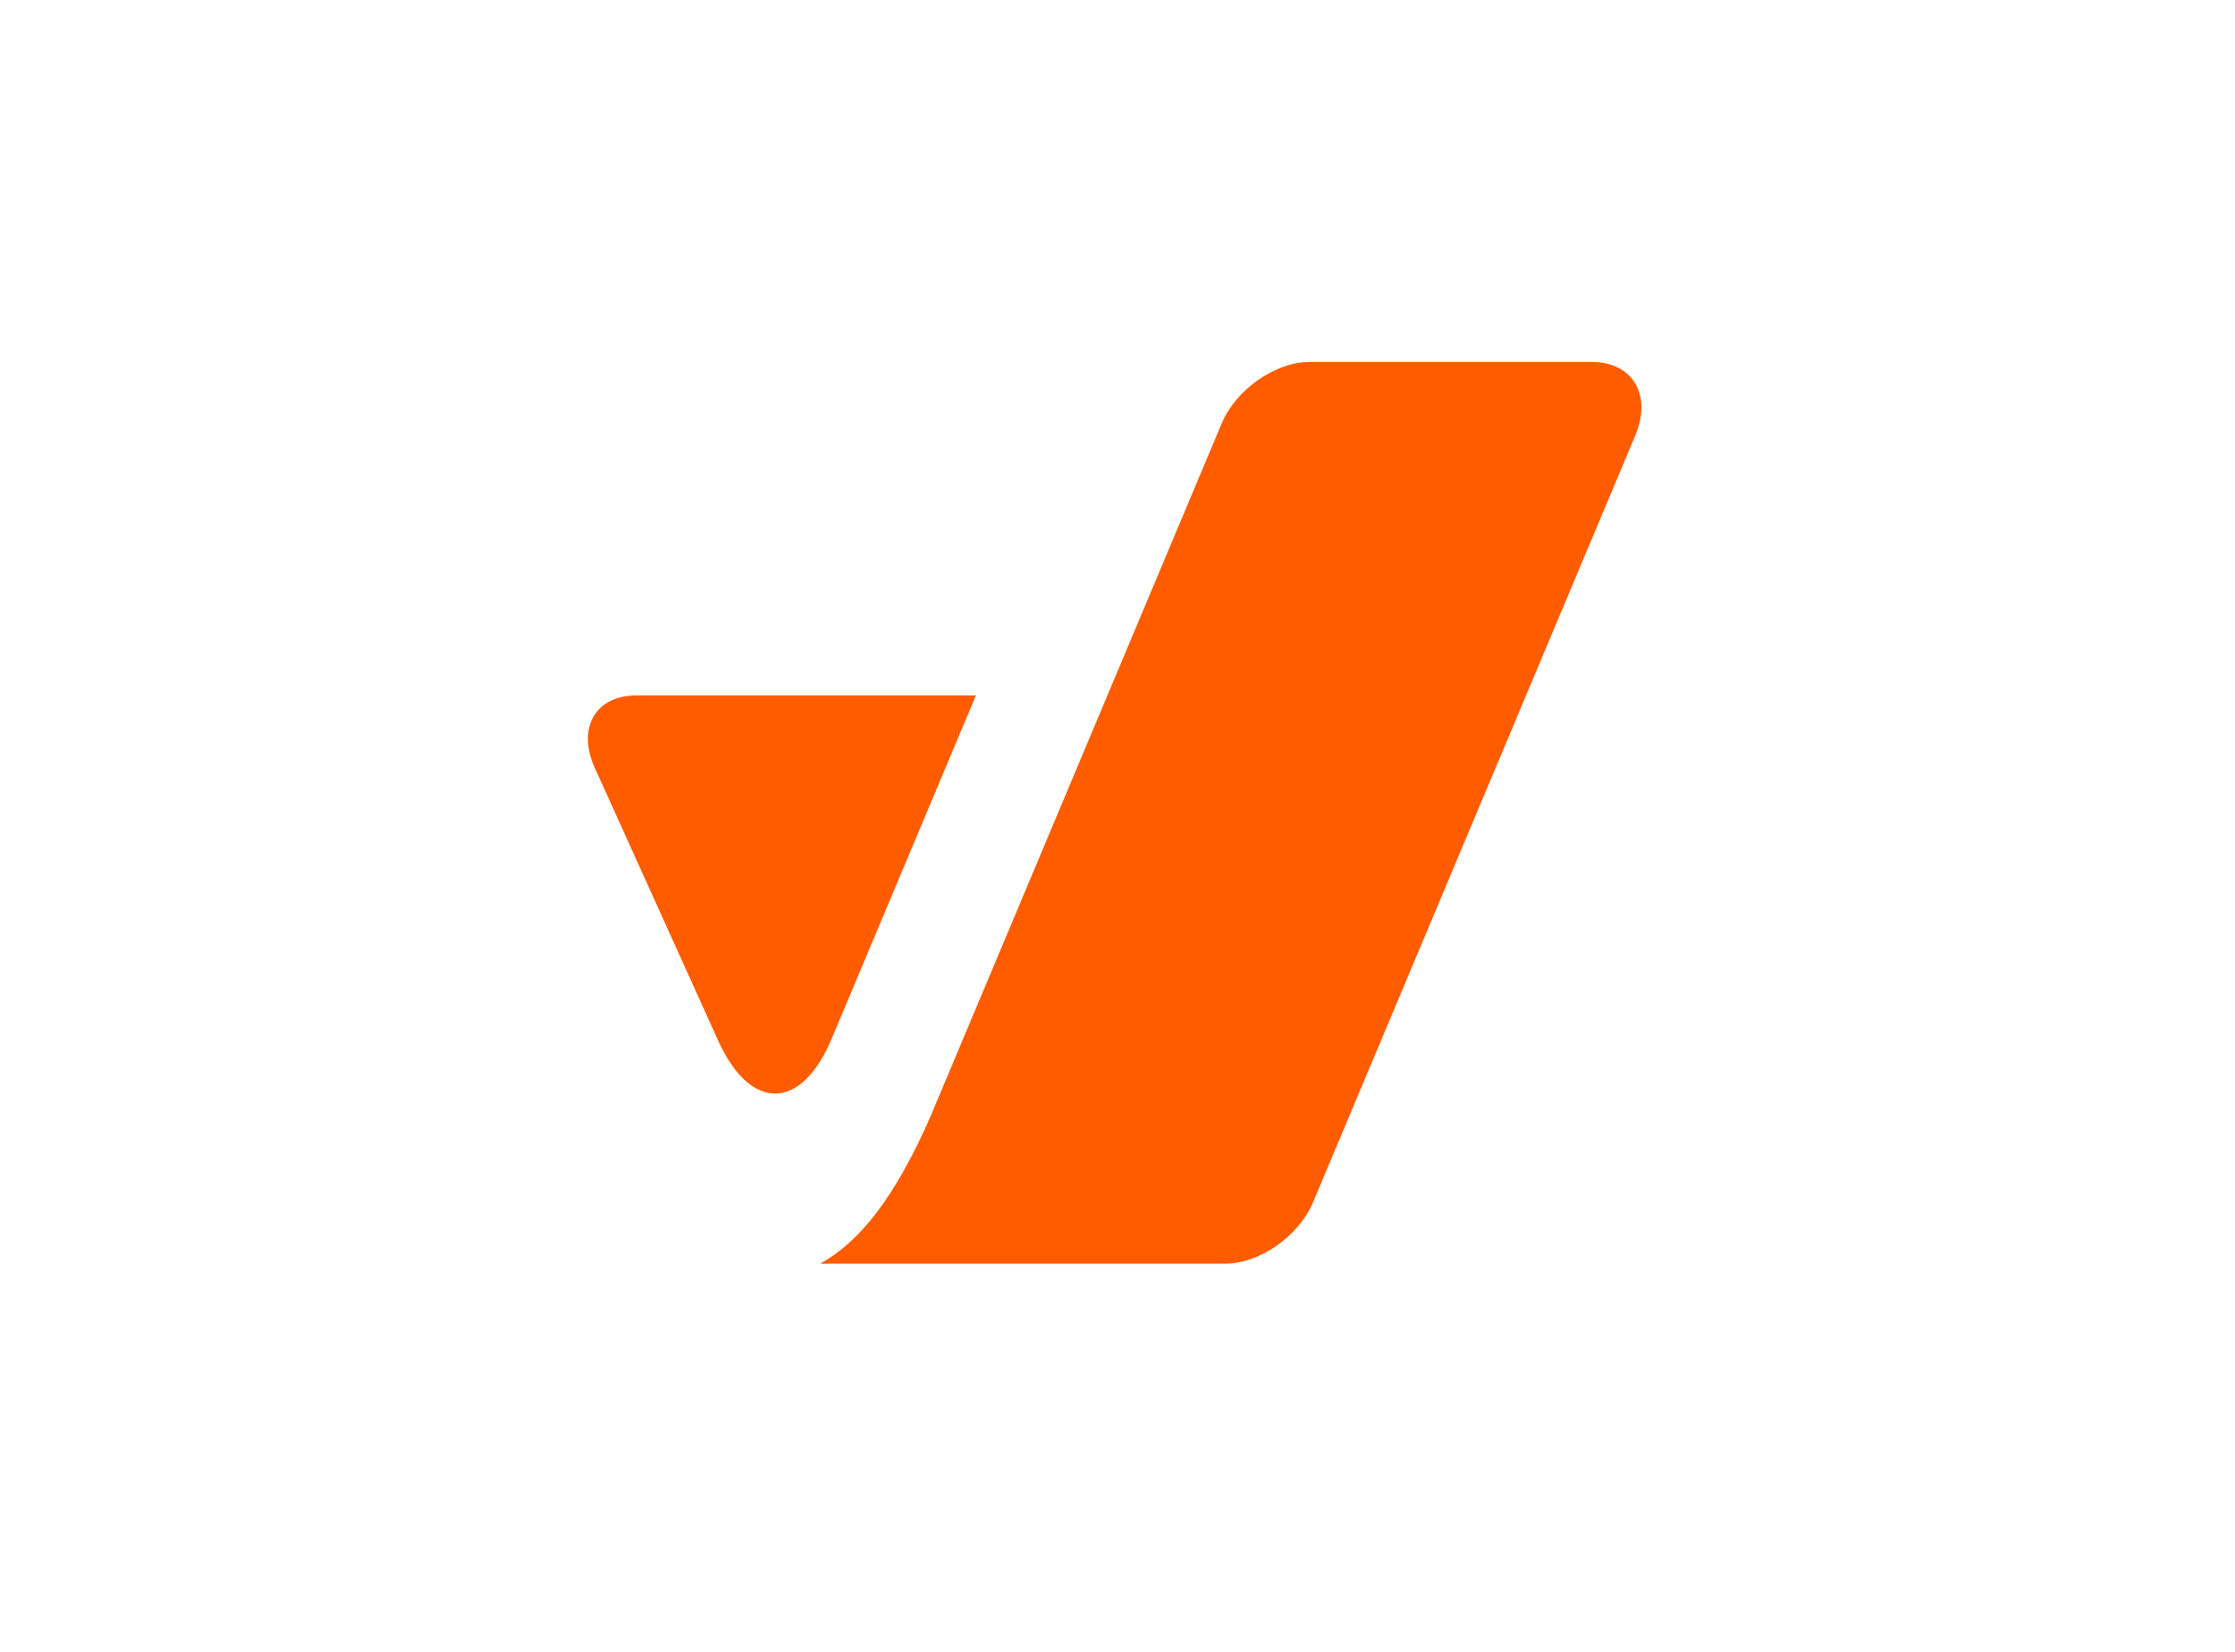 <?xml version="1.0" encoding="UTF-8"?>
<svg data-bbox="128.105 78.87 229.558 196.5" viewBox="0 0 487 360" xmlns="http://www.w3.org/2000/svg" data-type="color">
    <g>
        <path d="M266.94 275.37h-88.23c8.73-4.83 16.4-14.63 24.04-32.08l63.46-151.04c3.1-7.39 11.69-13.38 19.17-13.38h61.43c8.98 0 13.23 7.19 9.5 16.06l-70.2 167.06c-3.1 7.39-11.68 13.38-19.16 13.38ZM129.63 167.38l26.85 59.37c7.03 15.55 18.11 15.38 24.73-.38l31.44-74.83h-73.94c-8.98 0-13.05 7.09-9.09 15.84Z" fill="#ff5c00" data-color="1"/>
    </g>
</svg>
